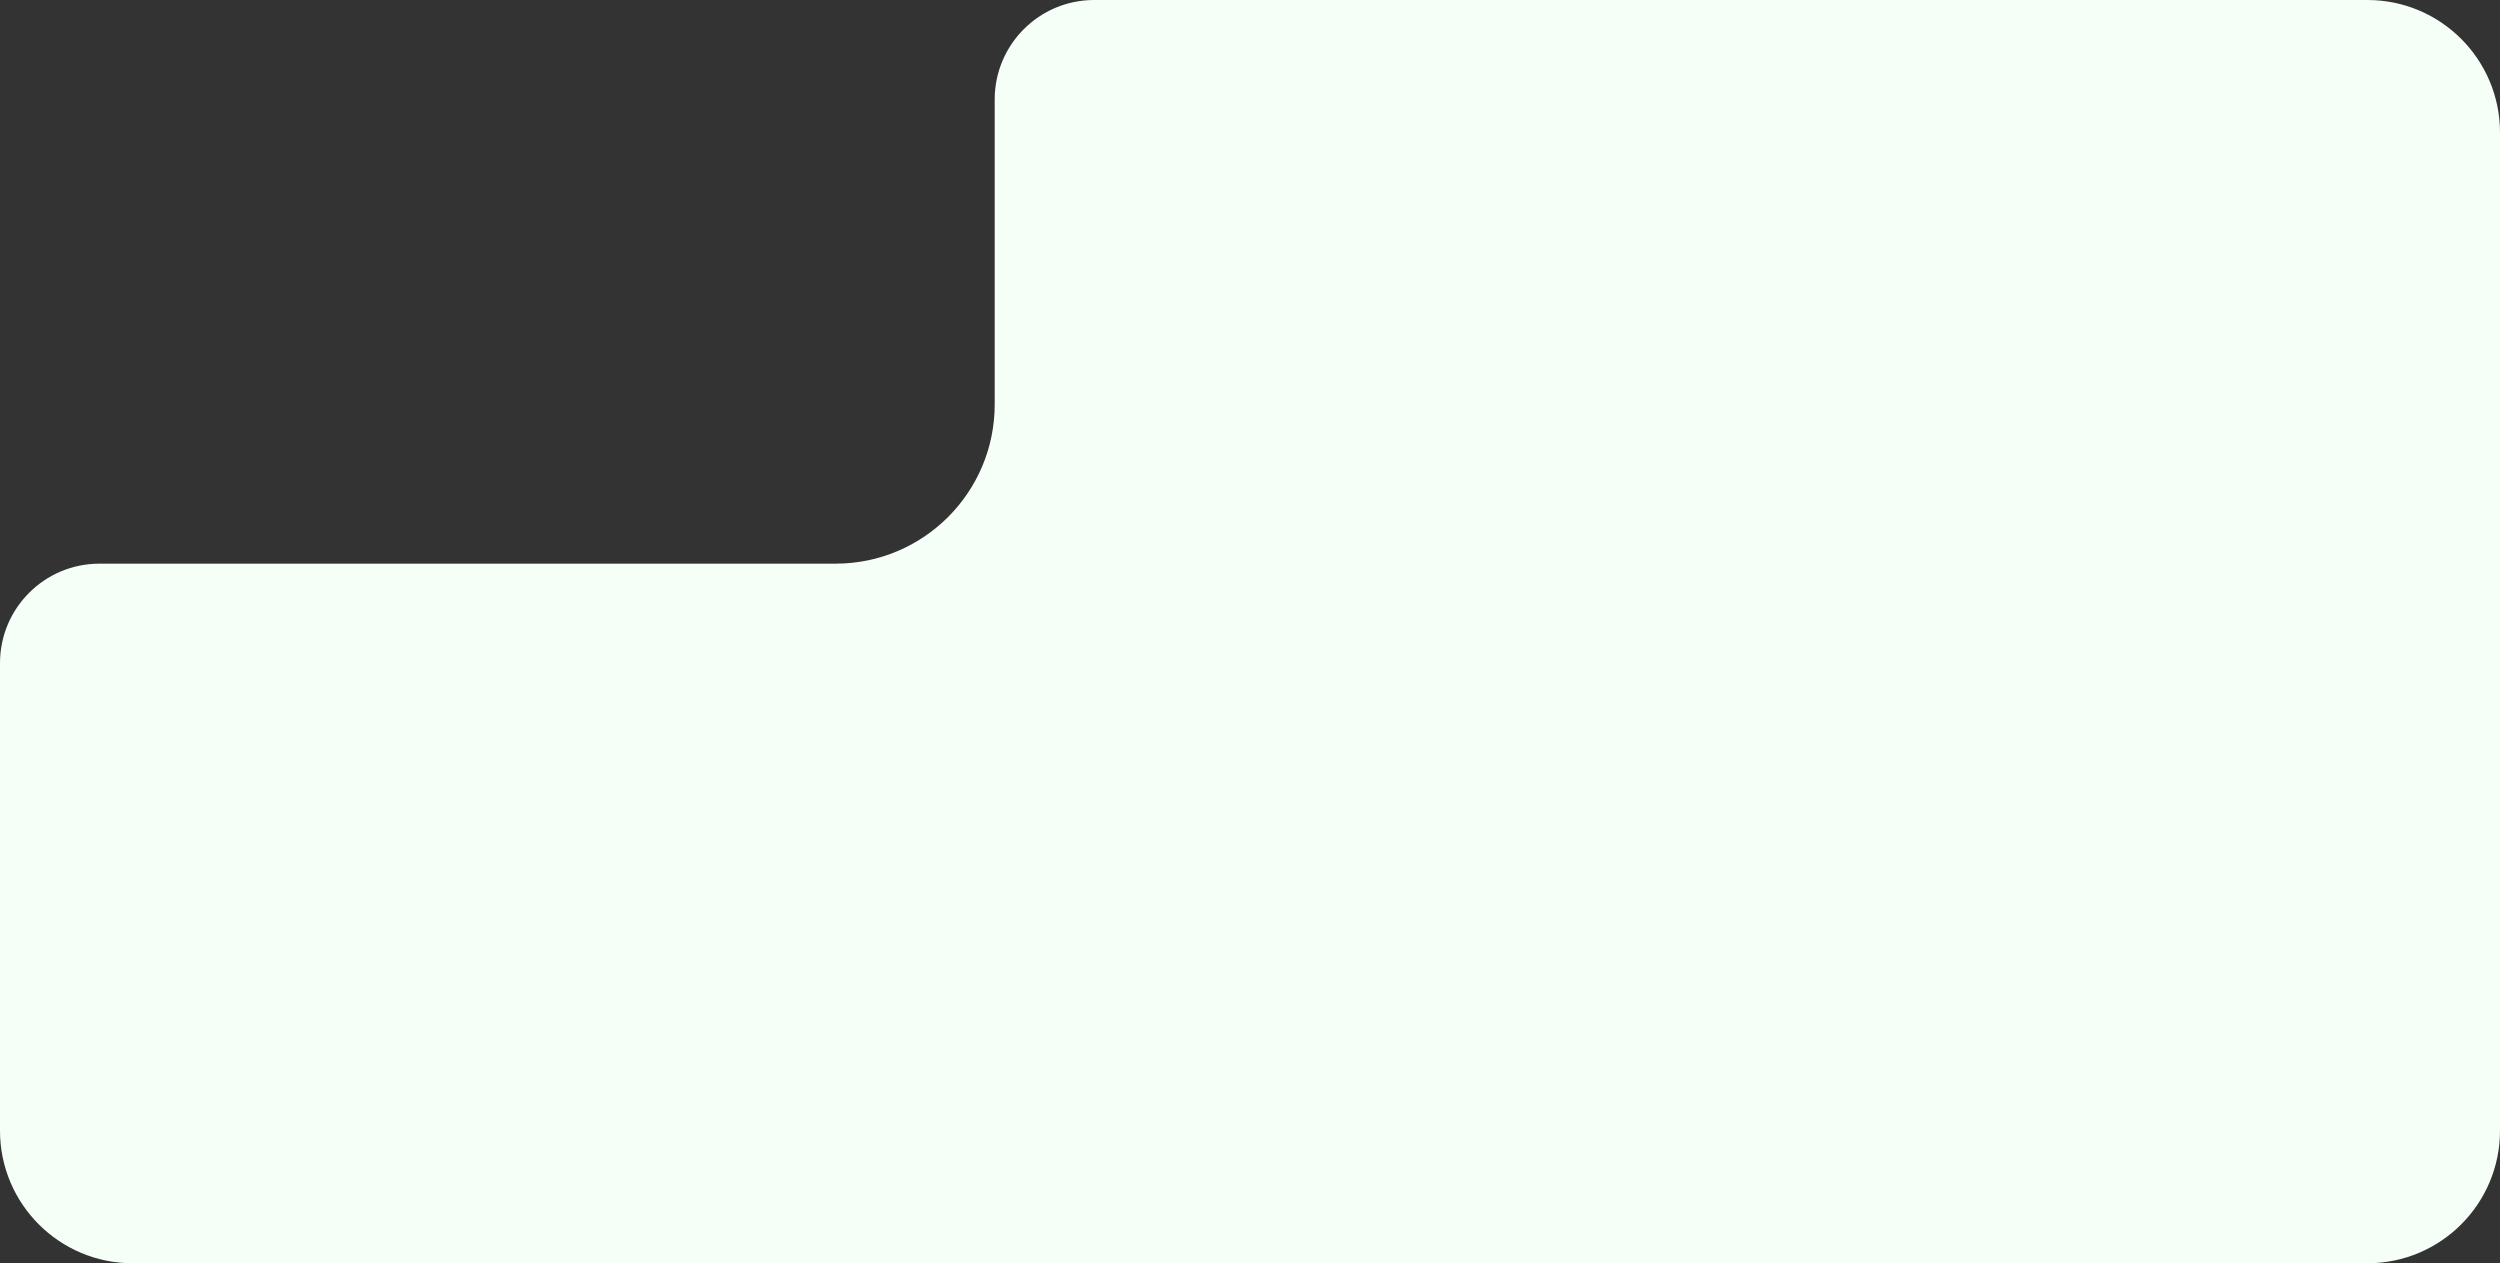 <?xml version="1.0" encoding="UTF-8"?> <svg xmlns="http://www.w3.org/2000/svg" width="754" height="381" viewBox="0 0 754 381" fill="none"><rect x="0" y="0" width="754" height="381" fill="#333333" stroke="none"/><path d="M714 0C736.091 3.86556e-07 754 17.909 754 40V341C754 363.091 736.091 381 714 381H40C17.909 381 0 363.091 0 341V200C0 183.431 13.431 170 30 170H251.986C278.503 170 300 148.503 300 121.986V30C300 13.431 313.431 0 330 0H714Z" fill="#F5FFF8"></path></svg> 